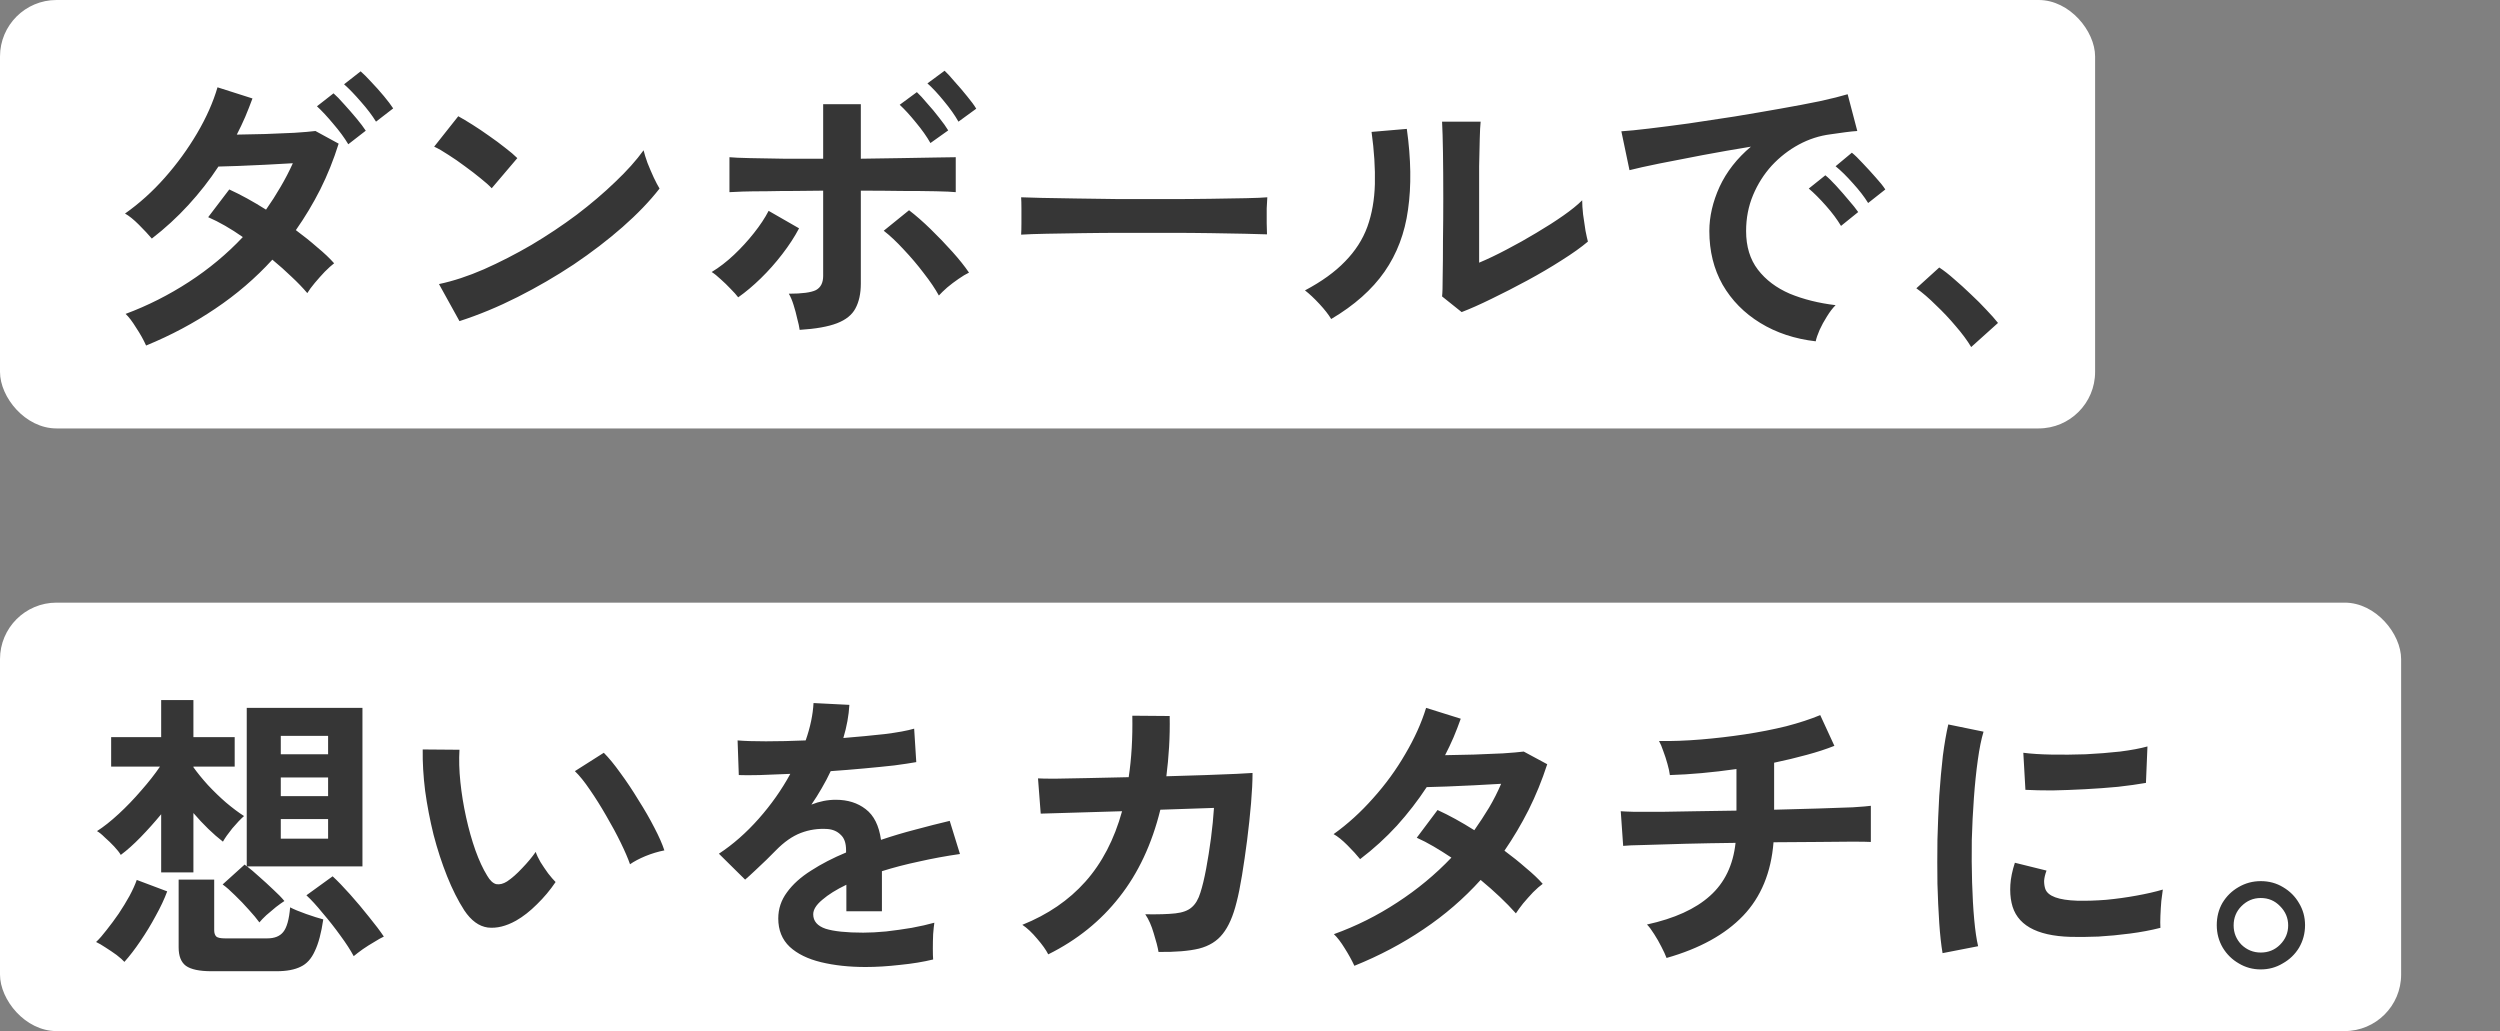 <svg width="531" height="219" viewBox="0 0 531 219" fill="none" xmlns="http://www.w3.org/2000/svg">
<rect x="0" y="0" width="531" height="219" fill="#808080" stroke="none"/>
<rect width="445" height="91" rx="12" fill="white"/>
<rect y="128" width="510" height="91" rx="12" fill="white"/>
<path d="M31.032 73.392C30.477 72.155 29.773 70.896 28.92 69.616C28.109 68.293 27.363 67.312 26.68 66.672C31.373 64.923 35.853 62.661 40.12 59.888C44.387 57.115 48.205 53.936 51.576 50.352C49.016 48.56 46.563 47.152 44.216 46.128L48.696 40.24C51.128 41.349 53.731 42.779 56.504 44.528C57.613 42.949 58.637 41.349 59.576 39.728C60.557 38.064 61.432 36.379 62.2 34.672C60.408 34.757 58.467 34.864 56.376 34.992C54.328 35.077 52.408 35.163 50.616 35.248C48.824 35.291 47.416 35.333 46.392 35.376C44.515 38.235 42.381 40.965 39.992 43.568C37.645 46.128 35.064 48.496 32.248 50.672C31.523 49.819 30.605 48.837 29.496 47.728C28.387 46.619 27.405 45.829 26.552 45.36C29.581 43.227 32.397 40.688 35 37.744C37.603 34.8 39.885 31.664 41.848 28.336C43.811 25.008 45.261 21.744 46.2 18.544L53.624 20.912C53.155 22.192 52.643 23.493 52.088 24.816C51.533 26.096 50.936 27.355 50.296 28.592C52.173 28.549 54.2 28.507 56.376 28.464C58.552 28.379 60.6 28.293 62.52 28.208C64.483 28.08 65.976 27.952 67 27.824L71.928 30.512C70.861 33.925 69.56 37.168 68.024 40.24C66.488 43.269 64.76 46.149 62.84 48.88C64.461 50.075 65.976 51.291 67.384 52.528C68.835 53.723 70.029 54.853 70.968 55.92C70.413 56.347 69.752 56.944 68.984 57.712C68.259 58.48 67.555 59.269 66.872 60.08C66.189 60.891 65.656 61.616 65.272 62.256C64.333 61.147 63.224 59.995 61.944 58.8C60.664 57.563 59.299 56.347 57.848 55.152C54.264 59.077 50.211 62.555 45.688 65.584C41.208 68.613 36.323 71.216 31.032 73.392ZM73.976 30.64C73.165 29.275 72.099 27.824 70.776 26.288C69.496 24.752 68.344 23.515 67.32 22.576L70.84 19.824C71.437 20.336 72.184 21.104 73.08 22.128C73.976 23.109 74.851 24.112 75.704 25.136C76.557 26.16 77.219 27.035 77.688 27.76L73.976 30.64ZM79.864 25.84C79.053 24.517 77.987 23.109 76.664 21.616C75.341 20.08 74.147 18.843 73.08 17.904L76.6 15.152C77.197 15.664 77.944 16.411 78.84 17.392C79.779 18.373 80.675 19.376 81.528 20.4C82.381 21.424 83.043 22.299 83.512 23.024L79.864 25.84ZM97.592 68.208L93.24 60.336C96.269 59.696 99.448 58.651 102.776 57.2C106.147 55.707 109.517 53.979 112.888 52.016C116.259 50.011 119.459 47.877 122.488 45.616C125.517 43.312 128.248 40.987 130.68 38.64C133.155 36.293 135.16 34.053 136.696 31.92C136.867 32.645 137.144 33.541 137.528 34.608C137.955 35.675 138.403 36.72 138.872 37.744C139.341 38.725 139.747 39.493 140.088 40.048C137.997 42.736 135.373 45.467 132.216 48.24C129.101 50.971 125.645 53.616 121.848 56.176C118.051 58.693 114.083 60.997 109.944 63.088C105.805 65.179 101.688 66.885 97.592 68.208ZM104.44 39.984C103.885 39.387 103.096 38.683 102.072 37.872C101.091 37.061 99.981 36.208 98.744 35.312C97.549 34.416 96.376 33.605 95.224 32.88C94.072 32.112 93.069 31.536 92.216 31.152L97.336 24.688C98.189 25.157 99.192 25.755 100.344 26.48C101.496 27.205 102.669 27.995 103.864 28.848C105.101 29.701 106.253 30.555 107.32 31.408C108.387 32.219 109.24 32.944 109.88 33.584L104.44 39.984ZM169.848 70.064C169.763 69.424 169.592 68.635 169.336 67.696C169.123 66.715 168.867 65.755 168.568 64.816C168.269 63.835 167.928 63.024 167.544 62.384C170.36 62.384 172.28 62.128 173.304 61.616C174.328 61.061 174.84 60.059 174.84 58.608V40.496C172.877 40.496 170.829 40.517 168.696 40.56C166.605 40.56 164.6 40.581 162.68 40.624C160.803 40.624 159.16 40.645 157.752 40.688C156.387 40.731 155.448 40.773 154.936 40.816V33.392C155.789 33.477 157.24 33.541 159.288 33.584C161.379 33.627 163.789 33.669 166.52 33.712C169.251 33.712 172.024 33.712 174.84 33.712V22.128H182.84V33.712C185.699 33.669 188.536 33.627 191.352 33.584C194.168 33.541 196.621 33.499 198.712 33.456C200.845 33.413 202.275 33.392 203 33.392V40.816C202.232 40.731 200.824 40.667 198.776 40.624C196.728 40.581 194.317 40.56 191.544 40.56C188.771 40.517 185.869 40.496 182.84 40.496V60.208C182.84 62.341 182.456 64.112 181.688 65.52C180.963 66.885 179.661 67.931 177.784 68.656C175.907 69.381 173.261 69.851 169.848 70.064ZM156.792 63.152C156.408 62.64 155.875 62.043 155.192 61.36C154.509 60.635 153.805 59.952 153.08 59.312C152.355 58.629 151.715 58.117 151.16 57.776C152.781 56.795 154.36 55.579 155.896 54.128C157.432 52.677 158.84 51.141 160.12 49.52C161.443 47.856 162.488 46.277 163.256 44.784L169.72 48.496C168.781 50.288 167.587 52.123 166.136 54C164.728 55.835 163.213 57.541 161.592 59.12C159.971 60.699 158.371 62.043 156.792 63.152ZM199.416 62.768C198.648 61.36 197.581 59.781 196.216 58.032C194.893 56.283 193.464 54.597 191.928 52.976C190.435 51.355 189.027 50.032 187.704 49.008L193.08 44.656C194.531 45.765 196.067 47.109 197.688 48.688C199.309 50.267 200.845 51.867 202.296 53.488C203.747 55.109 204.92 56.581 205.816 57.904C205.176 58.203 204.429 58.651 203.576 59.248C202.765 59.803 201.976 60.4 201.208 61.04C200.483 61.68 199.885 62.256 199.416 62.768ZM203.576 25.84C202.808 24.475 201.784 23.024 200.504 21.488C199.224 19.909 198.051 18.651 196.984 17.712L200.632 15.024C201.229 15.579 201.955 16.368 202.808 17.392C203.704 18.373 204.579 19.397 205.432 20.464C206.285 21.488 206.925 22.363 207.352 23.088L203.576 25.84ZM197.624 30.384C196.856 29.019 195.832 27.568 194.552 26.032C193.272 24.453 192.12 23.195 191.096 22.256L194.744 19.568C195.341 20.123 196.067 20.912 196.92 21.936C197.816 22.917 198.669 23.941 199.48 25.008C200.333 26.075 200.973 26.971 201.4 27.696L197.624 30.384ZM216.888 49.84C216.931 49.243 216.952 48.432 216.952 47.408C216.952 46.384 216.952 45.36 216.952 44.336C216.952 43.312 216.931 42.501 216.888 41.904C217.699 41.947 219.128 41.989 221.176 42.032C223.267 42.075 225.741 42.117 228.6 42.16C231.501 42.203 234.595 42.245 237.88 42.288C241.165 42.288 244.451 42.288 247.736 42.288C251.021 42.288 254.115 42.267 257.016 42.224C259.96 42.181 262.499 42.139 264.632 42.096C266.765 42.053 268.28 41.989 269.176 41.904C269.133 42.459 269.091 43.248 269.048 44.272C269.048 45.296 269.048 46.341 269.048 47.408C269.091 48.432 269.112 49.221 269.112 49.776C268.045 49.733 266.467 49.691 264.376 49.648C262.328 49.605 259.917 49.563 257.144 49.52C254.413 49.477 251.491 49.456 248.376 49.456C245.304 49.456 242.189 49.456 239.032 49.456C235.875 49.456 232.867 49.477 230.008 49.52C227.149 49.563 224.568 49.605 222.264 49.648C220.003 49.691 218.211 49.755 216.888 49.84ZM310.456 66.288L306.296 62.96C306.381 62.277 306.424 60.869 306.424 58.736C306.467 56.603 306.488 54.064 306.488 51.12C306.531 48.176 306.552 45.189 306.552 42.16C306.552 38.405 306.531 35.141 306.488 32.368C306.445 29.595 306.381 27.419 306.296 25.84H314.488C314.403 26.608 314.339 27.845 314.296 29.552C314.253 31.216 314.211 33.136 314.168 35.312C314.168 37.488 314.168 39.664 314.168 41.84V55.792C316.003 55.024 317.965 54.085 320.056 52.976C322.189 51.867 324.28 50.693 326.328 49.456C328.419 48.219 330.317 47.003 332.024 45.808C333.731 44.613 335.075 43.525 336.056 42.544C336.056 43.355 336.12 44.357 336.248 45.552C336.419 46.747 336.589 47.899 336.76 49.008C336.973 50.075 337.144 50.843 337.272 51.312C335.864 52.507 334.008 53.829 331.704 55.28C329.443 56.731 327.011 58.16 324.408 59.568C321.805 60.976 319.267 62.277 316.792 63.472C314.36 64.667 312.248 65.605 310.456 66.288ZM282.744 67.76C282.189 66.821 281.357 65.755 280.248 64.56C279.139 63.365 278.115 62.405 277.176 61.68C280.717 59.803 283.555 57.755 285.688 55.536C287.864 53.317 289.443 50.864 290.424 48.176C291.405 45.445 291.939 42.416 292.024 39.088C292.109 35.76 291.875 32.069 291.32 28.016L298.808 27.376C299.704 33.776 299.789 39.493 299.064 44.528C298.381 49.52 296.717 53.915 294.072 57.712C291.427 61.509 287.651 64.859 282.744 67.76ZM385.656 72.496C381.219 71.984 377.293 70.683 373.88 68.592C370.467 66.501 367.8 63.792 365.88 60.464C364.003 57.136 363.064 53.339 363.064 49.072C363.064 46 363.789 42.864 365.24 39.664C366.733 36.464 368.952 33.627 371.896 31.152C368.483 31.707 365.069 32.304 361.656 32.944C358.285 33.584 355.213 34.181 352.44 34.736C349.709 35.291 347.597 35.76 346.104 36.144L344.376 27.888C345.784 27.803 347.725 27.611 350.2 27.312C352.717 27.013 355.533 26.651 358.648 26.224C361.805 25.755 365.048 25.264 368.376 24.752C371.747 24.197 374.989 23.643 378.104 23.088C381.261 22.533 384.077 22 386.552 21.488C389.069 20.933 391.032 20.443 392.44 20.016L394.488 27.824C393.805 27.867 392.973 27.952 391.992 28.08C391.053 28.208 389.987 28.357 388.792 28.528C386.445 28.827 384.205 29.552 382.072 30.704C379.939 31.856 378.019 33.349 376.312 35.184C374.648 37.019 373.325 39.109 372.344 41.456C371.363 43.803 370.872 46.341 370.872 49.072C370.872 52.357 371.704 55.088 373.368 57.264C375.032 59.44 377.293 61.147 380.152 62.384C383.053 63.579 386.296 64.389 389.88 64.816C389.24 65.456 388.621 66.267 388.024 67.248C387.427 68.187 386.915 69.125 386.488 70.064C386.061 71.045 385.784 71.856 385.656 72.496ZM396.792 43.12C395.981 41.797 394.893 40.389 393.528 38.896C392.205 37.403 390.989 36.208 389.88 35.312L393.336 32.432C393.976 32.944 394.744 33.691 395.64 34.672C396.579 35.653 397.496 36.656 398.392 37.68C399.288 38.661 399.971 39.515 400.44 40.24L396.792 43.12ZM391.032 47.984C390.221 46.619 389.155 45.189 387.832 43.696C386.509 42.203 385.293 40.987 384.184 40.048L387.704 37.232C388.344 37.744 389.112 38.491 390.008 39.472C390.904 40.453 391.779 41.456 392.632 42.48C393.528 43.504 394.211 44.357 394.68 45.04L391.032 47.984ZM418.68 73.712C417.869 72.347 416.781 70.875 415.416 69.296C414.093 67.717 412.685 66.224 411.192 64.816C409.741 63.365 408.355 62.171 407.032 61.232L411.896 56.816C412.877 57.456 413.944 58.288 415.096 59.312C416.248 60.293 417.421 61.36 418.616 62.512C419.811 63.621 420.899 64.709 421.88 65.776C422.904 66.843 423.736 67.781 424.376 68.592L418.68 73.712Z" fill="#363636"/>
<path d="M55.096 195.92C54.541 195.152 53.795 194.256 52.856 193.232C51.917 192.165 50.936 191.141 49.912 190.16C48.931 189.179 48.056 188.411 47.288 187.856L51.96 183.632C52.131 183.803 52.28 183.931 52.408 184.016V150.352H76.984V184.016H52.472C53.197 184.571 54.051 185.296 55.032 186.192C56.056 187.088 57.059 188.005 58.04 188.944C59.021 189.84 59.811 190.651 60.408 191.376C59.939 191.675 59.341 192.101 58.616 192.656C57.933 193.211 57.251 193.787 56.568 194.384C55.928 194.981 55.437 195.493 55.096 195.92ZM34.232 185.296V172.944C32.824 174.651 31.373 176.272 29.88 177.808C28.387 179.344 26.979 180.603 25.656 181.584C25.357 181.072 24.888 180.475 24.248 179.792C23.608 179.109 22.947 178.469 22.264 177.872C21.624 177.232 21.069 176.784 20.6 176.528C22.008 175.632 23.544 174.416 25.208 172.88C26.872 171.344 28.472 169.68 30.008 167.888C31.587 166.096 32.909 164.411 33.976 162.832H23.608V156.56H34.232V148.688H41.08V156.56H49.848V162.832H41.08V162.96C41.933 164.155 42.957 165.413 44.152 166.736C45.389 168.059 46.669 169.296 47.992 170.448C49.357 171.6 50.637 172.56 51.832 173.328C51.107 173.968 50.275 174.843 49.336 175.952C48.44 177.061 47.779 178 47.352 178.768C45.304 177.189 43.213 175.163 41.08 172.688V185.296H34.232ZM44.92 206.288C42.36 206.288 40.547 205.904 39.48 205.136C38.456 204.368 37.944 203.067 37.944 201.232V186.832H45.496V197.584C45.496 198.181 45.645 198.629 45.944 198.928C46.243 199.184 46.861 199.312 47.8 199.312H56.76C58.296 199.312 59.427 198.864 60.152 197.968C60.92 197.029 61.411 195.28 61.624 192.72C62.435 193.147 63.565 193.616 65.016 194.128C66.467 194.64 67.683 195.024 68.664 195.28C68.237 198.181 67.64 200.421 66.872 202C66.147 203.621 65.144 204.731 63.864 205.328C62.584 205.968 60.877 206.288 58.744 206.288H44.92ZM75.128 203.088C74.445 201.808 73.507 200.357 72.312 198.736C71.117 197.072 69.859 195.472 68.536 193.936C67.256 192.357 66.104 191.099 65.08 190.16L70.648 186.128C71.715 187.109 72.952 188.389 74.36 189.968C75.768 191.547 77.112 193.147 78.392 194.768C79.715 196.389 80.76 197.776 81.528 198.928C80.973 199.184 80.291 199.568 79.48 200.08C78.669 200.549 77.859 201.061 77.048 201.616C76.28 202.171 75.64 202.661 75.128 203.088ZM26.424 204.304C26.083 203.92 25.528 203.429 24.76 202.832C23.992 202.277 23.203 201.744 22.392 201.232C21.624 200.72 20.963 200.336 20.408 200.08C21.091 199.44 21.837 198.587 22.648 197.52C23.501 196.453 24.355 195.301 25.208 194.064C26.061 192.784 26.829 191.525 27.512 190.288C28.195 189.008 28.707 187.877 29.048 186.896L35.512 189.328C34.915 190.949 34.104 192.677 33.08 194.512C32.099 196.347 31.011 198.139 29.816 199.888C28.664 201.595 27.533 203.067 26.424 204.304ZM59.64 178.128H69.688V173.968H59.64V178.128ZM59.64 169.104H69.688V165.136H59.64V169.104ZM59.64 160.208H69.688V156.304H59.64V160.208ZM109.624 195.536C107.491 196.731 105.485 197.221 103.608 197.008C101.731 196.752 100.067 195.536 98.616 193.36C97.293 191.312 96.077 188.901 94.968 186.128C93.859 183.355 92.899 180.411 92.088 177.296C91.32 174.181 90.723 171.067 90.296 167.952C89.912 164.837 89.741 161.915 89.784 159.184L97.592 159.248C97.464 161.339 97.528 163.621 97.784 166.096C98.04 168.571 98.445 171.067 99 173.584C99.555 176.101 100.216 178.448 100.984 180.624C101.752 182.757 102.584 184.549 103.48 186C104.077 187.024 104.717 187.621 105.4 187.792C106.125 187.92 106.893 187.728 107.704 187.216C108.728 186.533 109.795 185.595 110.904 184.4C112.056 183.205 113.016 182.053 113.784 180.944C113.997 181.584 114.339 182.309 114.808 183.12C115.32 183.931 115.853 184.72 116.408 185.488C117.005 186.256 117.539 186.875 118.008 187.344C116.856 189.051 115.533 190.629 114.04 192.08C112.589 193.531 111.117 194.683 109.624 195.536ZM133.816 183.568C133.389 182.331 132.728 180.795 131.832 178.96C130.936 177.125 129.912 175.227 128.76 173.264C127.608 171.259 126.456 169.424 125.304 167.76C124.152 166.053 123.085 164.731 122.104 163.792L128.248 159.888C129.315 160.955 130.488 162.384 131.768 164.176C133.091 165.968 134.371 167.888 135.608 169.936C136.888 171.941 138.019 173.904 139 175.824C139.981 177.701 140.685 179.301 141.112 180.624C139.789 180.88 138.445 181.285 137.08 181.84C135.757 182.395 134.669 182.971 133.816 183.568ZM183.864 205.392C180.365 205.392 177.208 205.051 174.392 204.368C171.576 203.685 169.357 202.597 167.736 201.104C166.115 199.568 165.304 197.563 165.304 195.088C165.304 193.04 165.923 191.184 167.16 189.52C168.397 187.813 170.104 186.277 172.28 184.912C174.456 183.504 176.931 182.224 179.704 181.072V180.56C179.704 179.067 179.32 177.979 178.552 177.296C177.827 176.571 176.888 176.165 175.736 176.08C173.773 175.952 171.896 176.229 170.104 176.912C168.312 177.595 166.541 178.832 164.792 180.624C164.28 181.136 163.619 181.797 162.808 182.608C161.997 183.376 161.187 184.144 160.376 184.912C159.565 185.68 158.861 186.32 158.264 186.832L152.696 181.328C155.683 179.365 158.499 176.891 161.144 173.904C163.789 170.917 166.029 167.739 167.864 164.368C165.475 164.453 163.299 164.539 161.336 164.624C159.373 164.667 157.901 164.667 156.92 164.624L156.664 157.264C158.115 157.392 160.12 157.456 162.68 157.456C165.283 157.456 168.099 157.392 171.128 157.264C172.109 154.448 172.664 151.803 172.792 149.328L180.408 149.712C180.28 151.973 179.853 154.32 179.128 156.752C182.285 156.496 185.208 156.219 187.896 155.92C190.627 155.579 192.717 155.195 194.168 154.768L194.616 161.872C193.421 162.085 191.864 162.32 189.944 162.576C188.024 162.789 185.891 163.003 183.544 163.216C181.24 163.429 178.872 163.621 176.44 163.792C175.885 164.987 175.245 166.203 174.52 167.44C173.837 168.635 173.112 169.787 172.344 170.896C174.051 170.213 175.779 169.872 177.528 169.872C180.045 169.872 182.157 170.533 183.864 171.856C185.613 173.179 186.701 175.355 187.128 178.384C189.517 177.573 191.949 176.848 194.424 176.208C196.941 175.525 199.373 174.907 201.72 174.352L203.896 181.392C200.909 181.819 198.008 182.352 195.192 182.992C192.376 183.589 189.752 184.272 187.32 185.04V193.552H179.768V187.92C177.635 188.944 175.928 190.011 174.648 191.12C173.368 192.187 172.728 193.211 172.728 194.192C172.728 195.643 173.603 196.667 175.352 197.264C177.101 197.819 179.768 198.096 183.352 198.096C184.803 198.096 186.424 198.011 188.216 197.84C190.051 197.627 191.864 197.371 193.656 197.072C195.491 196.731 197.091 196.368 198.456 195.984C198.371 196.539 198.285 197.349 198.2 198.416C198.157 199.44 198.136 200.464 198.136 201.488C198.136 202.512 198.157 203.28 198.2 203.792C196.109 204.304 193.763 204.688 191.16 204.944C188.557 205.243 186.125 205.392 183.864 205.392ZM222.648 202.704C222.179 201.765 221.389 200.656 220.28 199.376C219.213 198.096 218.168 197.115 217.144 196.432C222.563 194.256 227.021 191.205 230.52 187.28C234.061 183.312 236.664 178.32 238.328 172.304L221.048 172.816L220.472 165.328C221.027 165.371 222.243 165.392 224.12 165.392C225.997 165.349 228.301 165.307 231.032 165.264C233.763 165.221 236.664 165.157 239.736 165.072C240.333 161.104 240.589 156.752 240.504 152.016L248.44 152.08C248.483 154.341 248.44 156.539 248.312 158.672C248.184 160.805 247.992 162.875 247.736 164.88C250.723 164.795 253.517 164.709 256.12 164.624C258.723 164.539 260.899 164.453 262.648 164.368C264.44 164.283 265.571 164.219 266.04 164.176C266.04 165.968 265.933 168.123 265.72 170.64C265.507 173.157 265.229 175.76 264.888 178.448C264.547 181.093 264.184 183.589 263.8 185.936C263.416 188.283 263.032 190.181 262.648 191.632C261.923 194.576 260.941 196.816 259.704 198.352C258.509 199.888 256.824 200.933 254.648 201.488C252.515 202 249.656 202.235 246.072 202.192C245.901 201.168 245.56 199.845 245.048 198.224C244.579 196.603 243.981 195.259 243.256 194.192C245.987 194.235 248.12 194.171 249.656 194C251.192 193.829 252.344 193.403 253.112 192.72C253.923 192.037 254.541 190.992 254.968 189.584C255.395 188.261 255.8 186.576 256.184 184.528C256.568 182.48 256.909 180.325 257.208 178.064C257.507 175.76 257.72 173.605 257.848 171.6L246.456 171.984C244.664 179.28 241.763 185.467 237.752 190.544C233.784 195.621 228.749 199.675 222.648 202.704ZM287.672 205.136C287.117 203.941 286.435 202.704 285.624 201.424C284.813 200.101 284.045 199.099 283.32 198.416C288.056 196.709 292.536 194.469 296.76 191.696C301.027 188.923 304.867 185.744 308.28 182.16C307 181.307 305.741 180.517 304.504 179.792C303.267 179.067 302.072 178.448 300.92 177.936L305.336 172.048C307.768 173.157 310.371 174.587 313.144 176.336C314.253 174.757 315.299 173.157 316.28 171.536C317.261 169.872 318.115 168.187 318.84 166.48C317.048 166.565 315.107 166.672 313.016 166.8C310.968 166.885 309.048 166.971 307.256 167.056C305.464 167.099 304.056 167.141 303.032 167.184C301.155 170.043 299.043 172.773 296.696 175.376C294.349 177.936 291.747 180.304 288.888 182.48C288.205 181.627 287.309 180.645 286.2 179.536C285.091 178.427 284.109 177.637 283.256 177.168C286.243 175.035 289.037 172.496 291.64 169.552C294.285 166.608 296.568 163.472 298.488 160.144C300.451 156.816 301.923 153.552 302.904 150.352L310.264 152.656C309.795 153.979 309.283 155.301 308.728 156.624C308.173 157.904 307.576 159.163 306.936 160.4C308.813 160.357 310.84 160.315 313.016 160.272C315.235 160.187 317.304 160.101 319.224 160.016C321.144 159.888 322.616 159.76 323.64 159.632L328.632 162.32C327.523 165.733 326.2 168.976 324.664 172.048C323.128 175.077 321.421 177.957 319.544 180.688C321.165 181.883 322.68 183.099 324.088 184.336C325.539 185.531 326.733 186.661 327.672 187.728C327.075 188.155 326.392 188.752 325.624 189.52C324.899 190.288 324.195 191.077 323.512 191.888C322.872 192.699 322.36 193.403 321.976 194C319.971 191.739 317.475 189.371 314.488 186.896C310.904 190.864 306.851 194.363 302.328 197.392C297.848 200.421 292.963 203.003 287.672 205.136ZM353.976 203.472C353.72 202.789 353.357 202 352.888 201.104C352.419 200.165 351.907 199.269 351.352 198.416C350.797 197.52 350.285 196.837 349.816 196.368C355.661 195.088 360.12 193.061 363.192 190.288C366.307 187.515 368.12 183.76 368.632 179.024C364.92 179.067 361.379 179.131 358.008 179.216C354.637 179.301 351.757 179.387 349.368 179.472C347.021 179.515 345.485 179.579 344.76 179.664L344.248 172.304C344.717 172.347 345.699 172.389 347.192 172.432C348.728 172.432 350.627 172.432 352.888 172.432C355.149 172.389 357.645 172.347 360.376 172.304C363.107 172.261 365.923 172.219 368.824 172.176V163.344C363.704 164.069 358.989 164.496 354.68 164.624C354.595 163.941 354.424 163.152 354.168 162.256C353.912 161.317 353.613 160.4 353.272 159.504C352.973 158.608 352.675 157.904 352.376 157.392C355.149 157.435 358.093 157.328 361.208 157.072C364.323 156.816 367.437 156.453 370.552 155.984C373.667 155.515 376.611 154.939 379.384 154.256C382.157 153.531 384.568 152.741 386.616 151.888L389.624 158.416C387.917 159.099 385.955 159.739 383.736 160.336C381.56 160.933 379.256 161.488 376.824 162V171.984C380.152 171.899 383.267 171.813 386.168 171.728C389.069 171.643 391.523 171.557 393.528 171.472C395.533 171.344 396.813 171.237 397.368 171.152V178.832C396.728 178.789 395.384 178.768 393.336 178.768C391.331 178.768 388.877 178.789 385.976 178.832C383.075 178.832 379.981 178.853 376.696 178.896C376.184 185.339 374.029 190.544 370.232 194.512C366.435 198.48 361.016 201.467 353.976 203.472ZM412.6 202.448C412.301 200.699 412.067 198.565 411.896 196.048C411.725 193.488 411.597 190.715 411.512 187.728C411.469 184.699 411.469 181.584 411.512 178.384C411.597 175.184 411.725 172.069 411.896 169.04C412.109 165.968 412.365 163.131 412.664 160.528C413.005 157.925 413.389 155.707 413.816 153.872L421.304 155.408C420.835 156.944 420.429 158.949 420.088 161.424C419.747 163.856 419.469 166.544 419.256 169.488C419.043 172.389 418.893 175.376 418.808 178.448C418.765 181.52 418.787 184.507 418.872 187.408C418.957 190.309 419.107 192.933 419.32 195.28C419.533 197.627 419.811 199.525 420.152 200.976L412.6 202.448ZM439.8 198.992C432.419 198.779 428.237 196.368 427.256 191.76C427 190.608 426.915 189.328 427 187.92C427.085 186.512 427.405 184.955 427.96 183.248L434.68 184.912C434.381 185.723 434.211 186.448 434.168 187.088C434.168 187.728 434.253 188.304 434.424 188.816C434.979 190.352 437.24 191.184 441.208 191.312C443.128 191.355 445.176 191.291 447.352 191.12C449.571 190.907 451.725 190.608 453.816 190.224C455.949 189.84 457.805 189.413 459.384 188.944C459.299 189.541 459.192 190.352 459.064 191.376C458.979 192.4 458.915 193.445 458.872 194.512C458.829 195.536 458.829 196.389 458.872 197.072C456.867 197.584 454.712 197.989 452.408 198.288C450.147 198.587 447.907 198.8 445.688 198.928C443.512 199.013 441.549 199.035 439.8 198.992ZM430.2 167.76L429.752 159.888C431.373 160.101 433.357 160.229 435.704 160.272C438.051 160.315 440.483 160.293 443 160.208C445.56 160.08 447.992 159.888 450.296 159.632C452.643 159.333 454.584 158.971 456.12 158.544L455.8 166.288C454.093 166.587 452.109 166.864 449.848 167.12C447.587 167.333 445.24 167.504 442.808 167.632C440.419 167.76 438.115 167.845 435.896 167.888C433.72 167.888 431.821 167.845 430.2 167.76ZM480.184 205.904C478.477 205.904 476.92 205.477 475.512 204.624C474.104 203.813 472.973 202.704 472.12 201.296C471.267 199.845 470.84 198.245 470.84 196.496C470.84 194.747 471.245 193.168 472.056 191.76C472.909 190.352 474.04 189.243 475.448 188.432C476.899 187.579 478.477 187.152 480.184 187.152C481.933 187.152 483.512 187.579 484.92 188.432C486.371 189.285 487.501 190.416 488.312 191.824C489.165 193.232 489.592 194.789 489.592 196.496C489.592 198.245 489.165 199.845 488.312 201.296C487.459 202.704 486.307 203.813 484.856 204.624C483.448 205.477 481.891 205.904 480.184 205.904ZM480.184 202.32C481.805 202.32 483.171 201.765 484.28 200.656C485.432 199.504 486.008 198.139 486.008 196.56C486.008 194.981 485.432 193.616 484.28 192.464C483.171 191.312 481.805 190.736 480.184 190.736C478.605 190.736 477.24 191.312 476.088 192.464C474.979 193.573 474.424 194.939 474.424 196.56C474.424 198.139 474.979 199.504 476.088 200.656C477.24 201.765 478.605 202.32 480.184 202.32Z" fill="#363636"/>
</svg>
